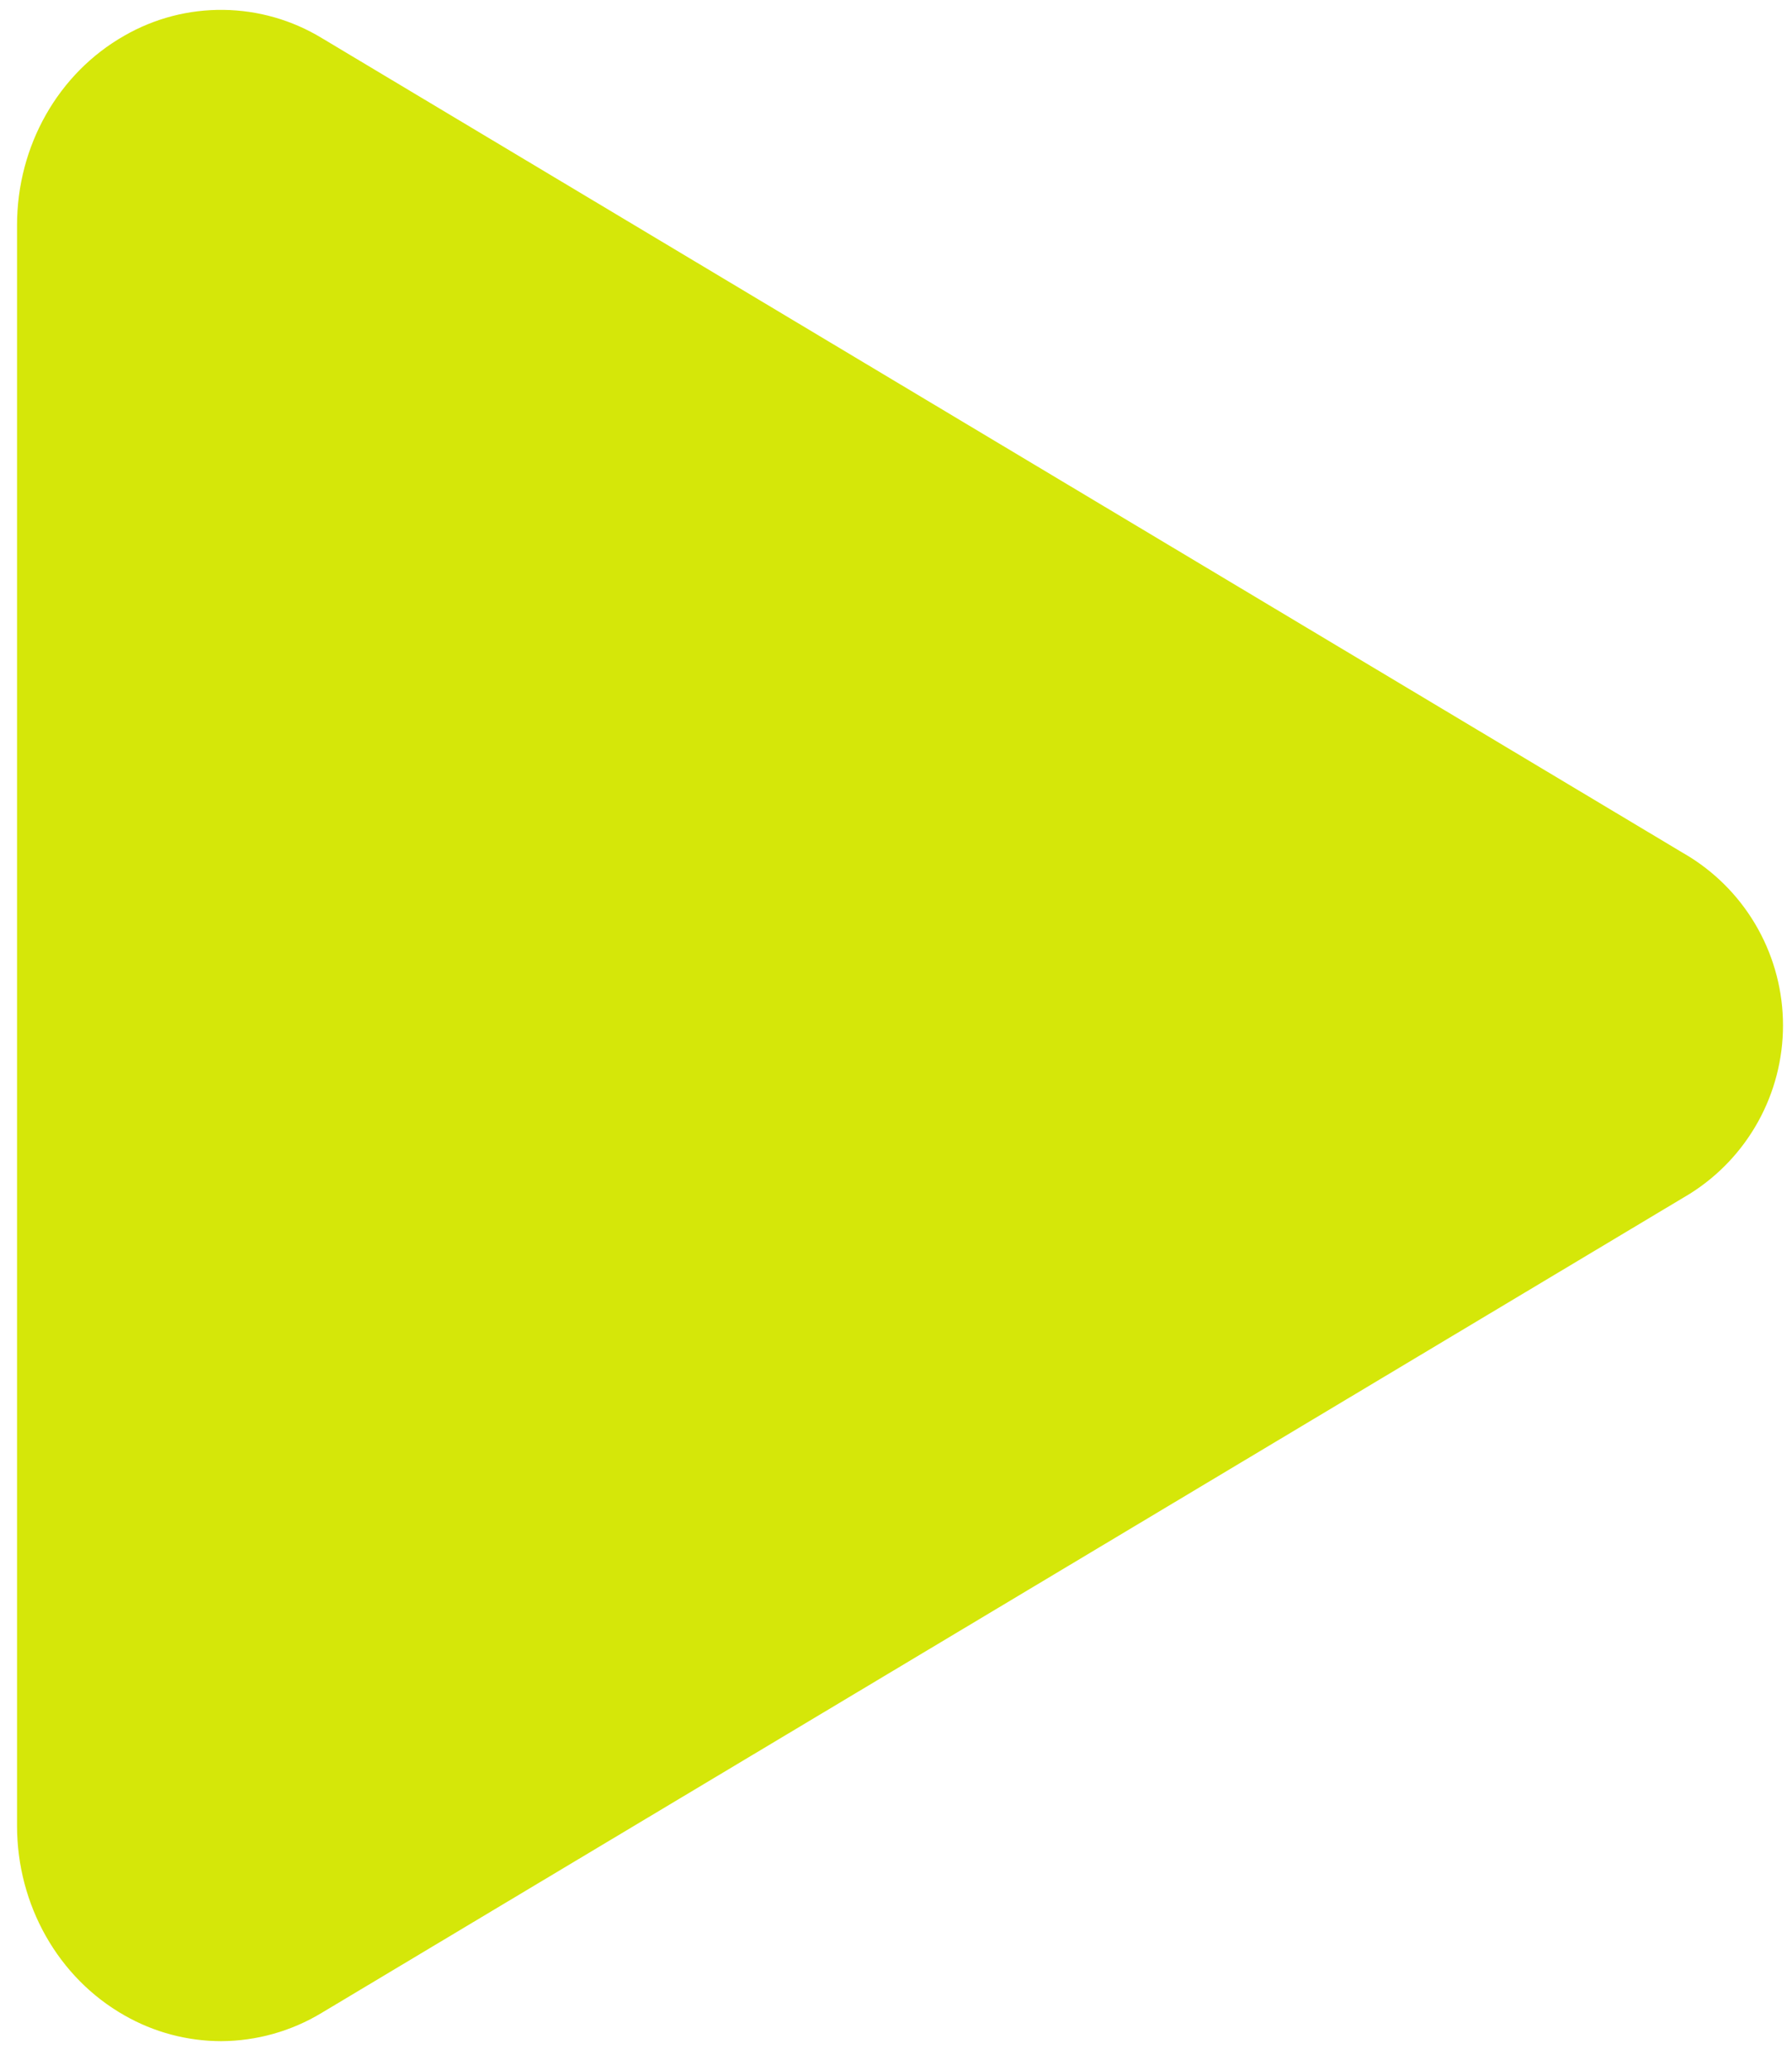 <svg width="45" height="52" viewBox="0 0 45 52" fill="none" xmlns="http://www.w3.org/2000/svg">
<path d="M5.55 51.253C4.699 51.251 3.864 51.028 3.125 50.605C1.462 49.663 0.428 47.833 0.428 45.847V5.653C0.428 3.662 1.462 1.838 3.125 0.895C3.881 0.46 4.74 0.237 5.612 0.248C6.484 0.259 7.338 0.504 8.083 0.957L42.435 21.52C43.151 21.969 43.741 22.592 44.15 23.332C44.559 24.071 44.774 24.902 44.774 25.747C44.774 26.593 44.559 27.424 44.15 28.163C43.741 28.902 43.151 29.526 42.435 29.975L8.077 50.543C7.315 51.004 6.441 51.249 5.55 51.253Z" fill="#D5E709"/>
</svg>
